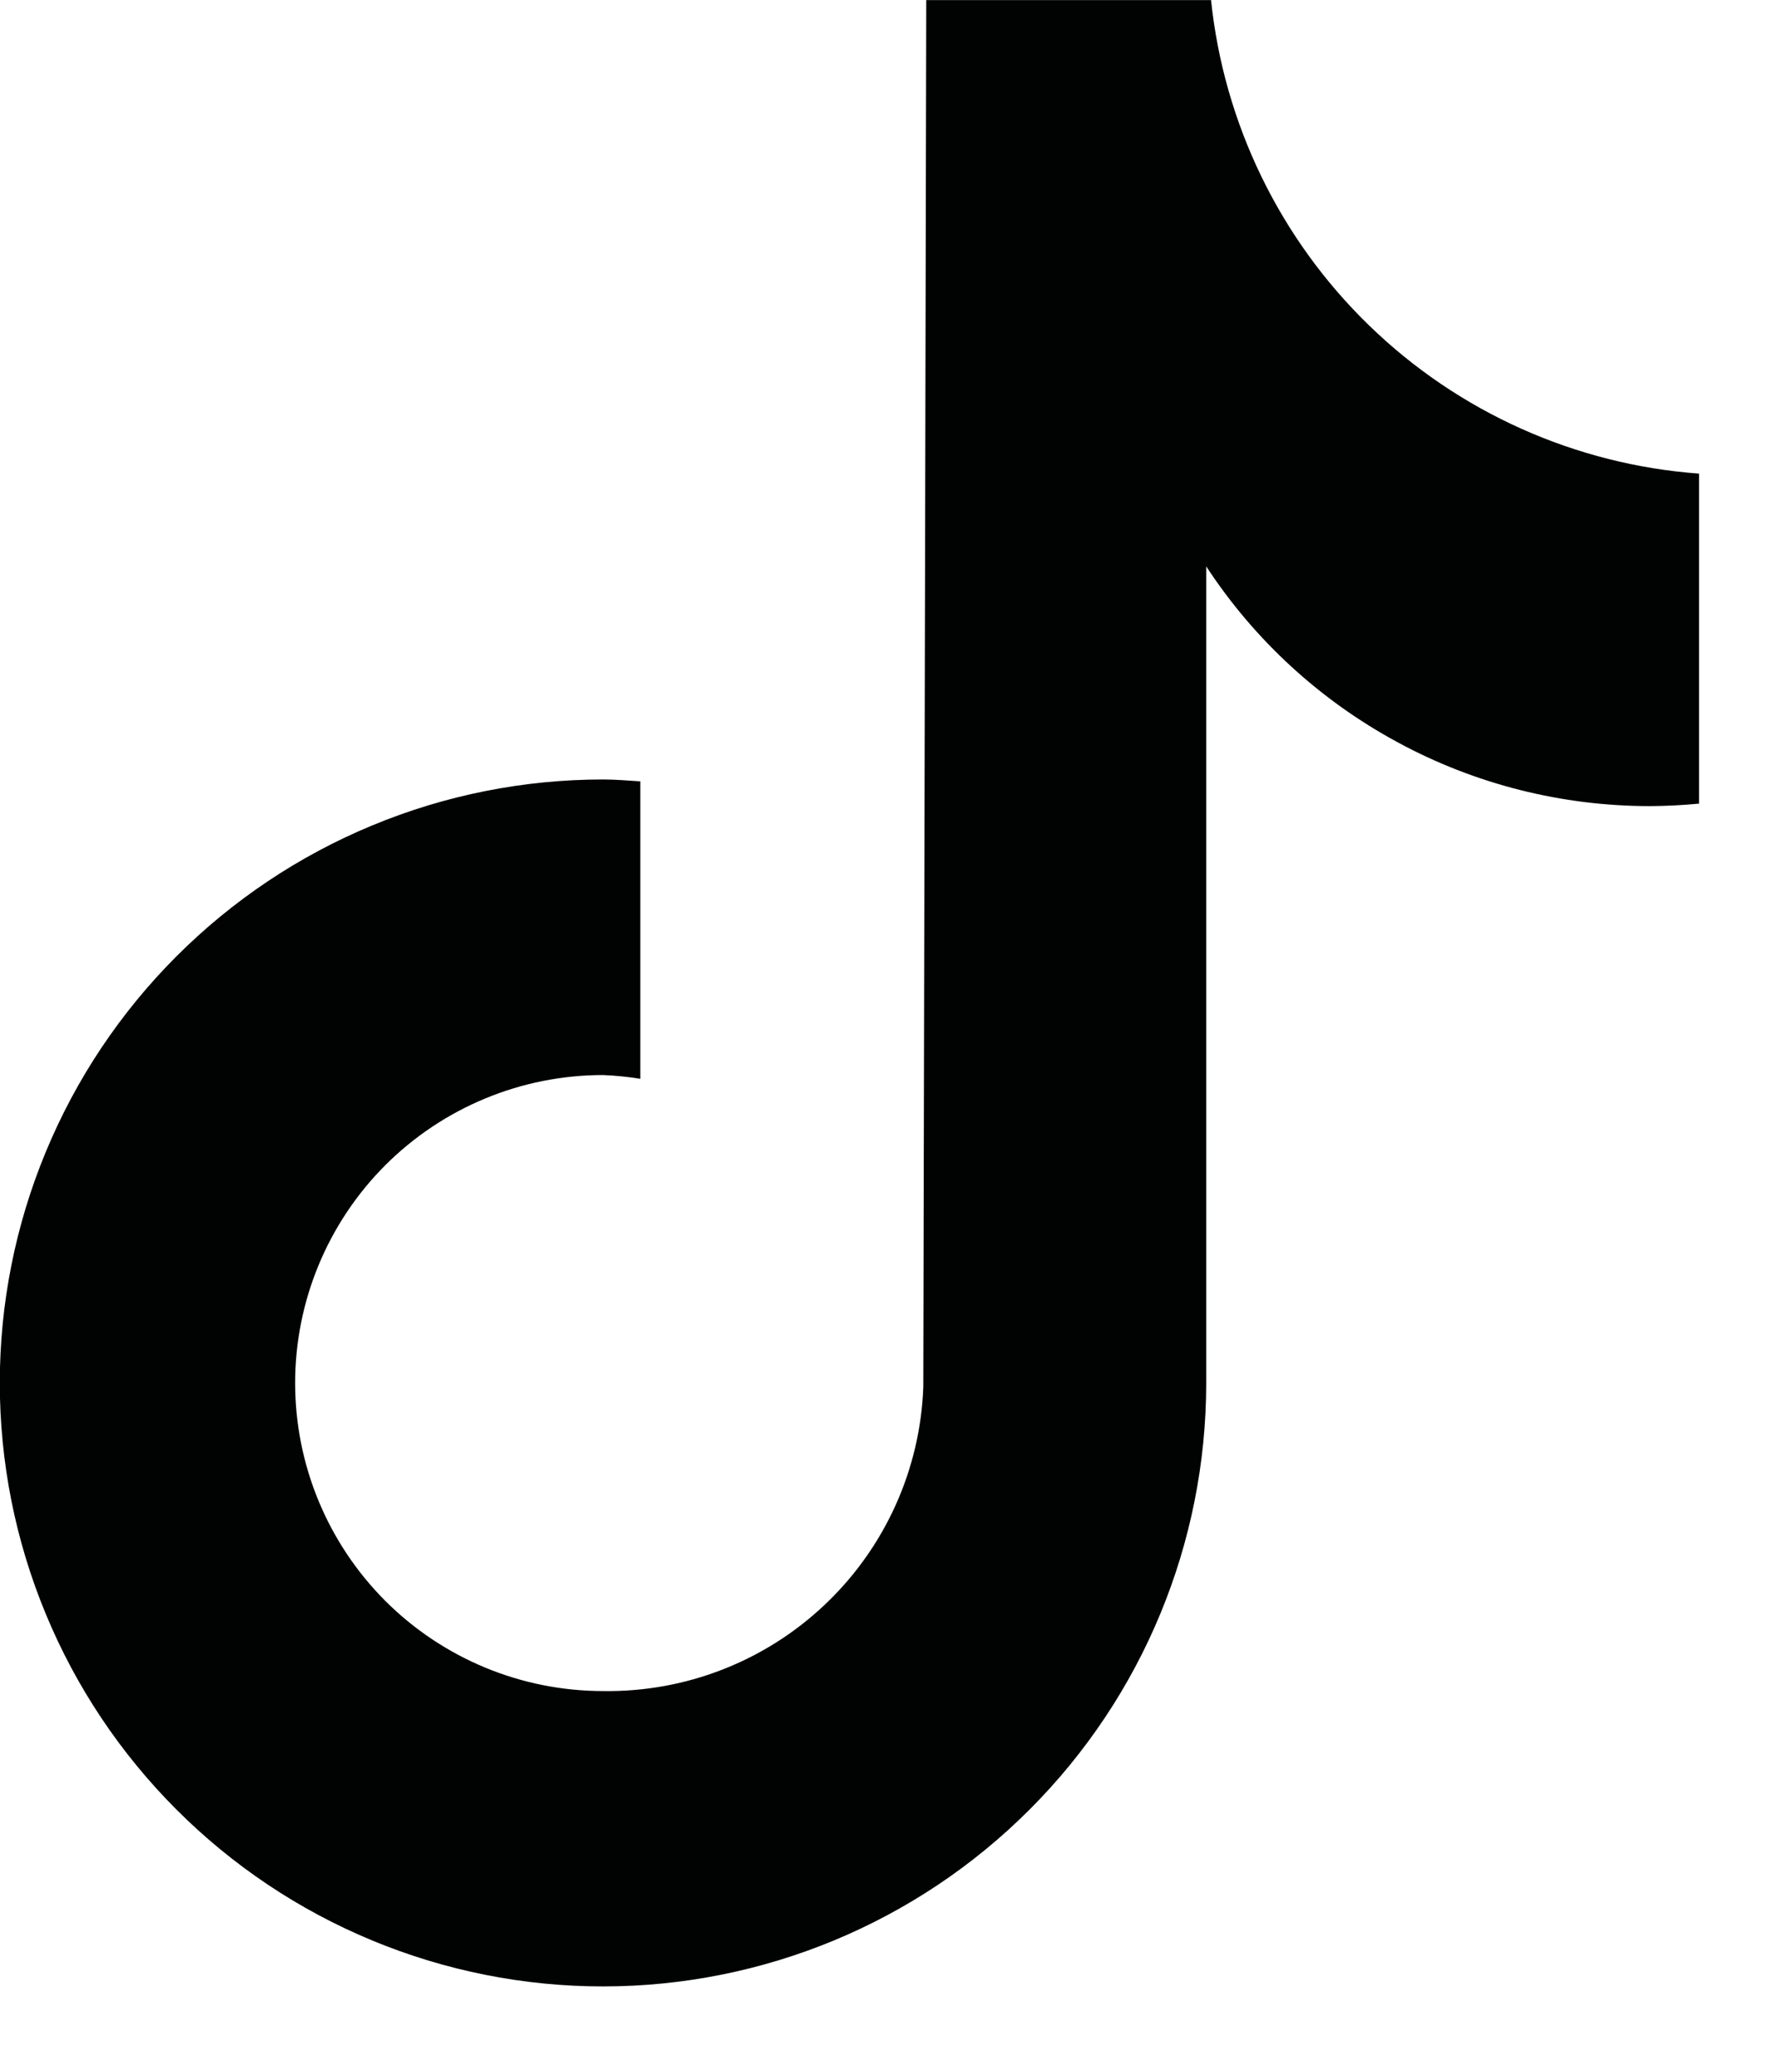 <svg width="18" height="21" viewBox="0 0 18 21" fill="none" xmlns="http://www.w3.org/2000/svg">
<g clip-path="url(#clip0_408_200)">
<path d="M17.226 8.146C17.062 8.162 16.897 8.17 16.732 8.171C15.839 8.171 14.96 7.95 14.175 7.525C13.389 7.101 12.721 6.488 12.232 5.741V14.018C12.232 15.64 11.588 17.196 10.44 18.343C9.293 19.491 7.737 20.135 6.115 20.135C5.312 20.135 4.516 19.977 3.774 19.669C3.032 19.362 2.358 18.911 1.79 18.343C1.222 17.775 0.771 17.101 0.464 16.359C0.156 15.617 -0.002 14.821 -0.002 14.018C-0.002 13.215 0.156 12.419 0.464 11.677C0.771 10.935 1.222 10.261 1.79 9.693C2.358 9.125 3.032 8.674 3.774 8.367C4.516 8.059 5.312 7.901 6.115 7.901C6.243 7.901 6.367 7.912 6.493 7.92V10.935C6.368 10.915 6.242 10.902 6.115 10.897C5.287 10.897 4.493 11.226 3.907 11.811C3.322 12.397 2.993 13.191 2.993 14.019C2.993 14.847 3.322 15.641 3.907 16.227C4.493 16.812 5.287 17.141 6.115 17.141C6.952 17.154 7.761 16.839 8.368 16.262C8.975 15.686 9.333 14.895 9.363 14.058L9.393 0.001H12.281C12.412 1.255 12.98 2.423 13.885 3.3C14.79 4.178 15.975 4.709 17.232 4.801V8.151" fill="#010202"/>
</g>
<defs>
<clipPath id="clip0_408_200">
<rect width="17.23" height="20.135" fill="white"/>
</clipPath>
</defs>
</svg>
